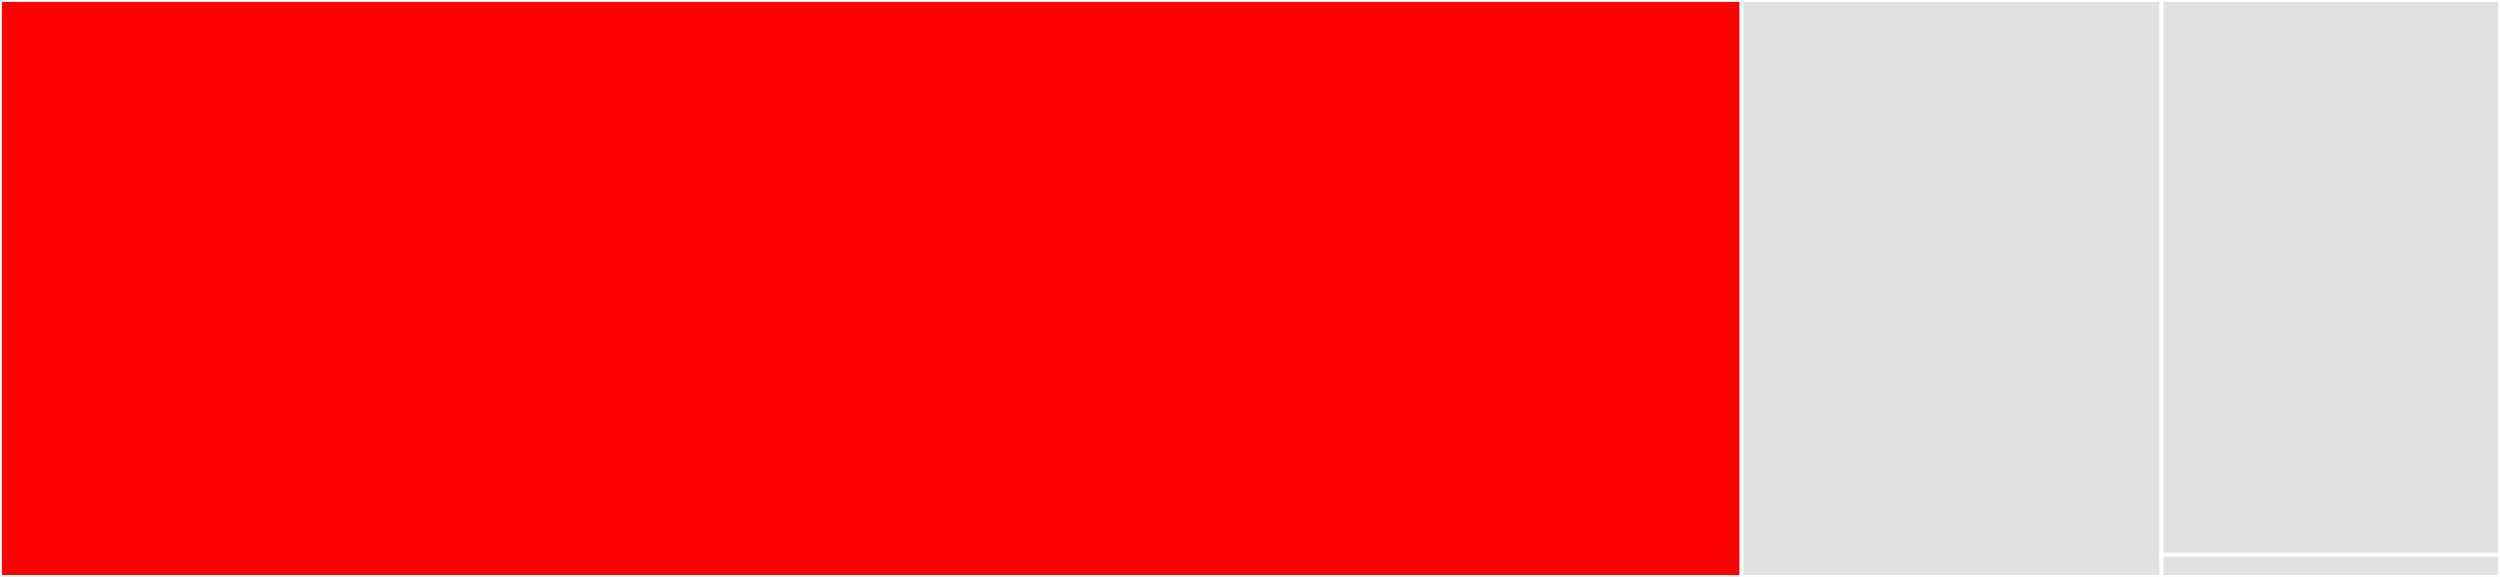 <svg baseProfile="full" width="650" height="150" viewBox="0 0 650 150" version="1.1"
xmlns="http://www.w3.org/2000/svg" xmlns:ev="http://www.w3.org/2001/xml-events"
xmlns:xlink="http://www.w3.org/1999/xlink">

<rect x="0" y="0" width="650" height="150" fill="#333333" stroke="none"/>

<style>rect.s{mask:url(#mask);}</style>
<defs>
  <pattern id="white" width="4" height="4" patternUnits="userSpaceOnUse" patternTransform="rotate(45)">
    <rect width="2" height="2" transform="translate(0,0)" fill="white"></rect>
  </pattern>
  <mask id="mask">
    <rect x="0" y="0" width="100%" height="100%" fill="url(#white)"></rect>
  </mask>
</defs>

<rect x="0" y="0" width="452.799" height="150.0" fill="red" stroke="white" stroke-width="1" class=" tooltipped" data-content="R/kknn.R"><title>R/kknn.R</title></rect>
<rect x="452.799" y="0" width="109.18" height="150" fill="#e1e1e1" stroke="white" stroke-width="1" class=" tooltipped" data-content="R/specClust.R"><title>R/specClust.R</title></rect>
<rect x="561.979" y="0" width="88.021" height="144.231" fill="#e1e1e1" stroke="white" stroke-width="1" class=" tooltipped" data-content="src/dm.c"><title>src/dm.c</title></rect>
<rect x="561.979" y="144.231" width="88.021" height="5.769" fill="#e1e1e1" stroke="white" stroke-width="1" class=" tooltipped" data-content="src/init.c"><title>src/init.c</title></rect>
</svg>